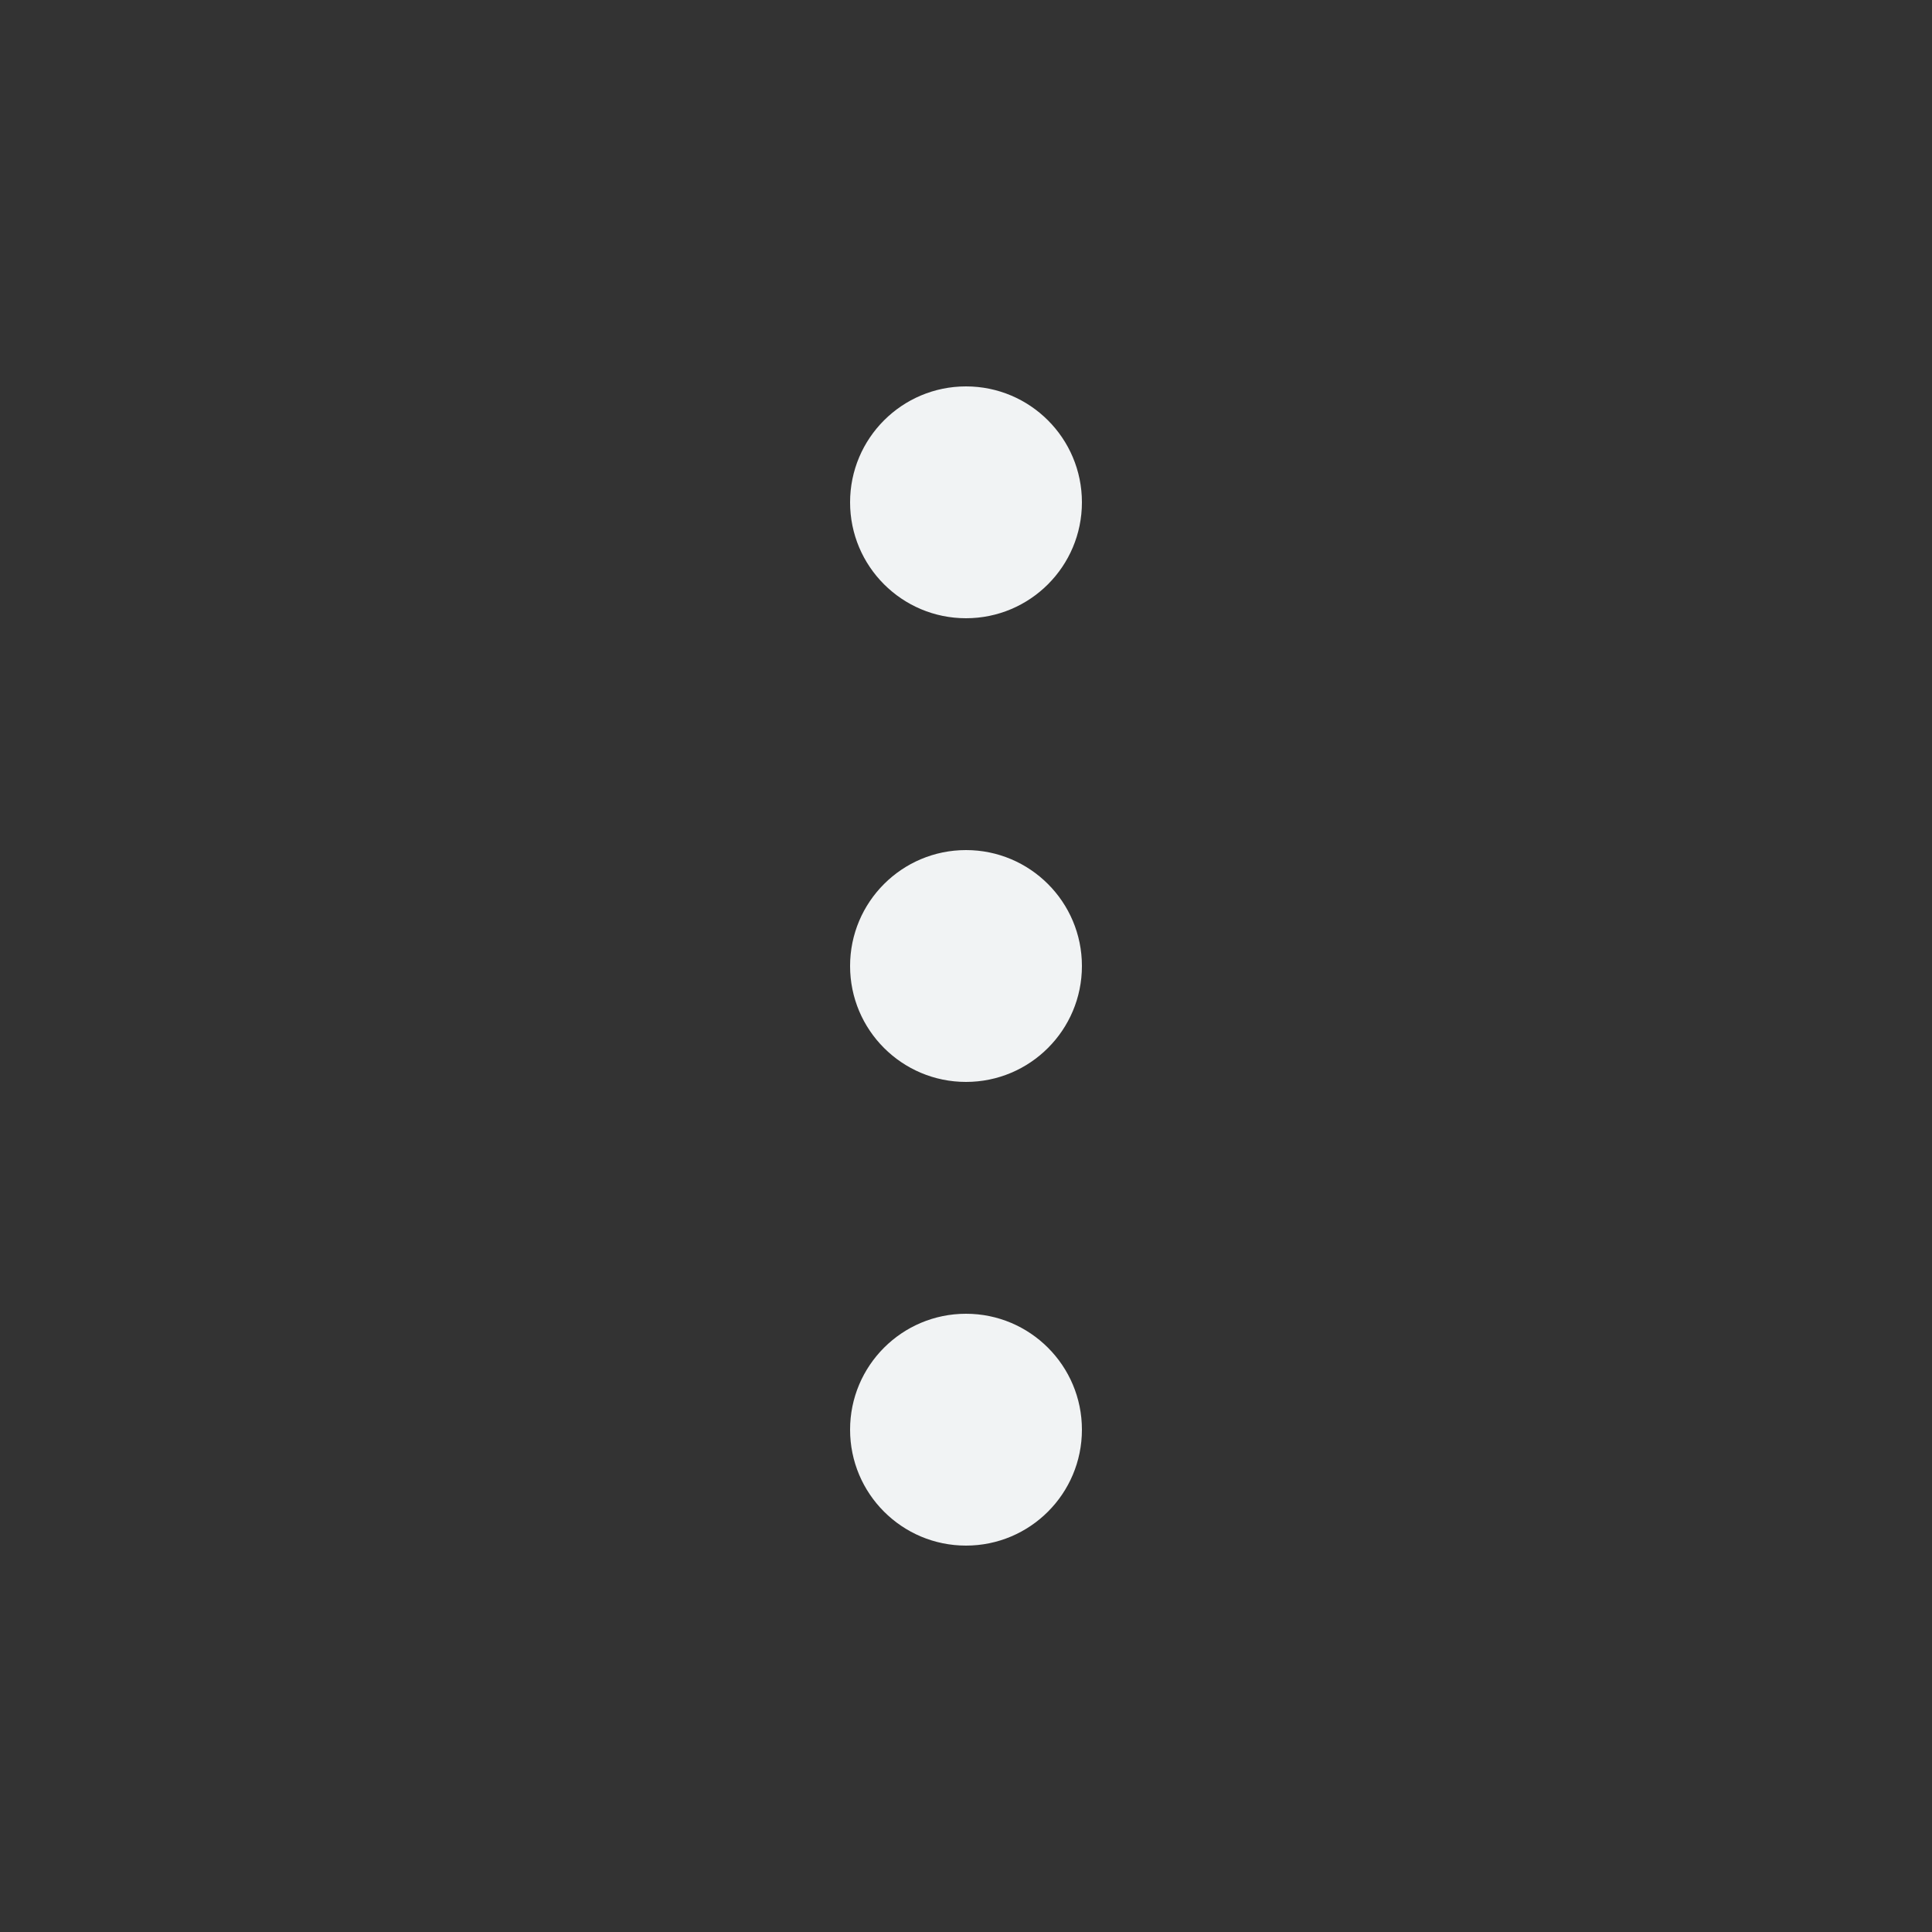 <svg xmlns="http://www.w3.org/2000/svg" xmlns:xlink="http://www.w3.org/1999/xlink" xmlns:sketch="http://www.bohemiancoding.com/sketch/ns" viewBox="0 0 100 100" version="1.1" x="0px" y="0px" preserveAspectRatio="none" width="100%" height="100%" class="" fill="rgba(241, 243, 244, 1)"><rect x="0" y="0" width="100" height="100" fill="#333333" stroke="none"/><desc>Created with Sketch Beta.</desc><g stroke="none" stroke-width="1" fill-rule="evenodd" sketch:type="MSPage"><g sketch:type="MSArtboardGroup"><path d="M44,26 C44,29.314 46.686,32 50,32 C53.314,32 56,29.314 56,26 C56,22.686 53.314,20 50,20 C46.686,20 44,22.686 44,26 L44,26 L44,26 L44,26 Z M44,50 C44,53.314 46.686,56 50,56 C53.314,56 56,53.314 56,50 C56,46.686 53.314,44 50,44 C46.686,44 44,46.686 44,50 L44,50 L44,50 L44,50 Z M44,74 C44,77.314 46.686,80 50,80 C53.314,80 56,77.314 56,74 C56,70.686 53.314,68 50,68 C46.686,68 44,70.686 44,74 L44,74 L44,74 L44,74 Z" sketch:type="MSShapeGroup"></path></g></g></svg>